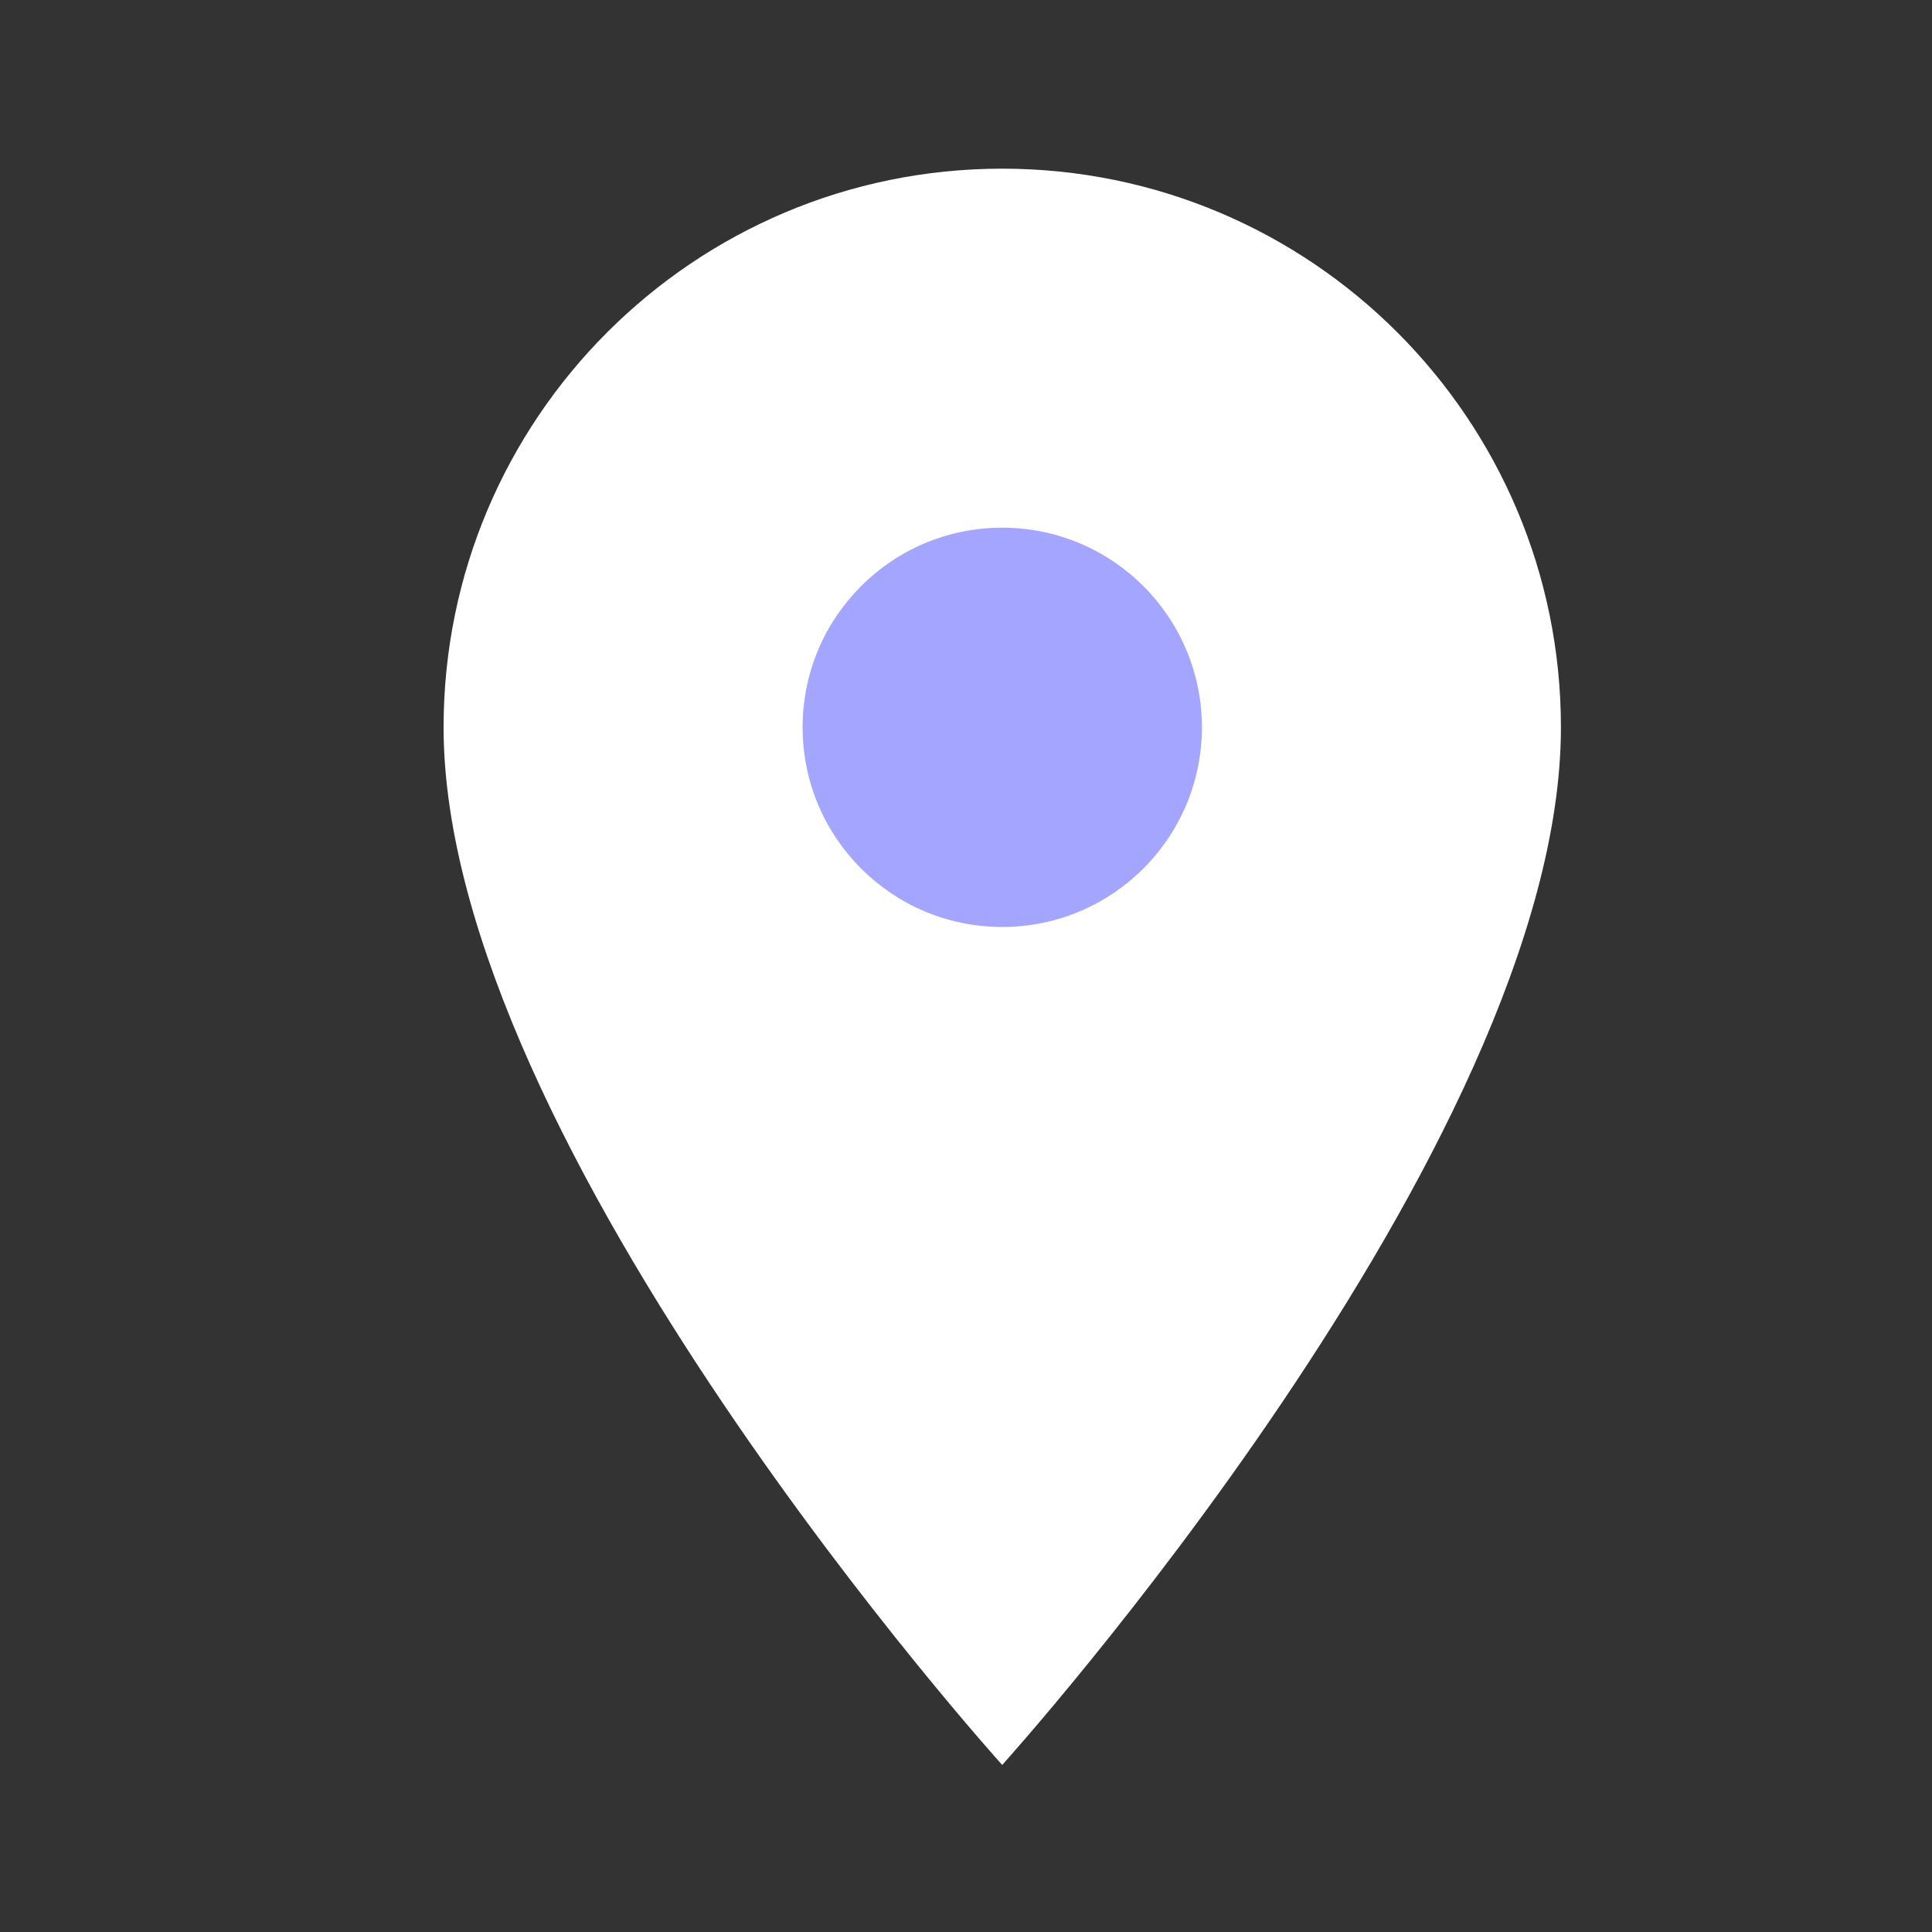 <?xml version="1.0" encoding="utf-8" ?>
<!DOCTYPE svg PUBLIC "-//W3C//DTD SVG 1.1//EN" "http://www.w3.org/Graphics/SVG/1.1/DTD/svg11.dtd">
<svg xmlns="http://www.w3.org/2000/svg" width="30" height="30" viewBox="0 0 30 30" fill="none"><rect x="0" y="0" width="30" height="30" fill="#333333" stroke="none"/><path d="M15.625 15.531C18.1 15.531 20.106 13.676 20.106 11.387C20.106 9.099 18.1 7.244 15.625 7.244C13.15 7.244 11.144 9.099 11.144 11.387C11.144 13.676 13.15 15.531 15.625 15.531Z" fill="#A4A5FF"/><path d="M15.562 14.394C13.85 14.394 12.463 13.006 12.463 11.294C12.463 9.581 13.85 8.194 15.562 8.194C17.275 8.194 18.663 9.581 18.663 11.294C18.663 13.006 17.275 14.394 15.562 14.394ZM15.562 2.619C10.769 2.619 6.888 6.506 6.888 11.294C6.888 17.8 15.562 27.406 15.562 27.406C15.562 27.406 24.238 17.8 24.238 11.294C24.238 6.5 20.35 2.619 15.562 2.619Z" fill="white"/></svg>